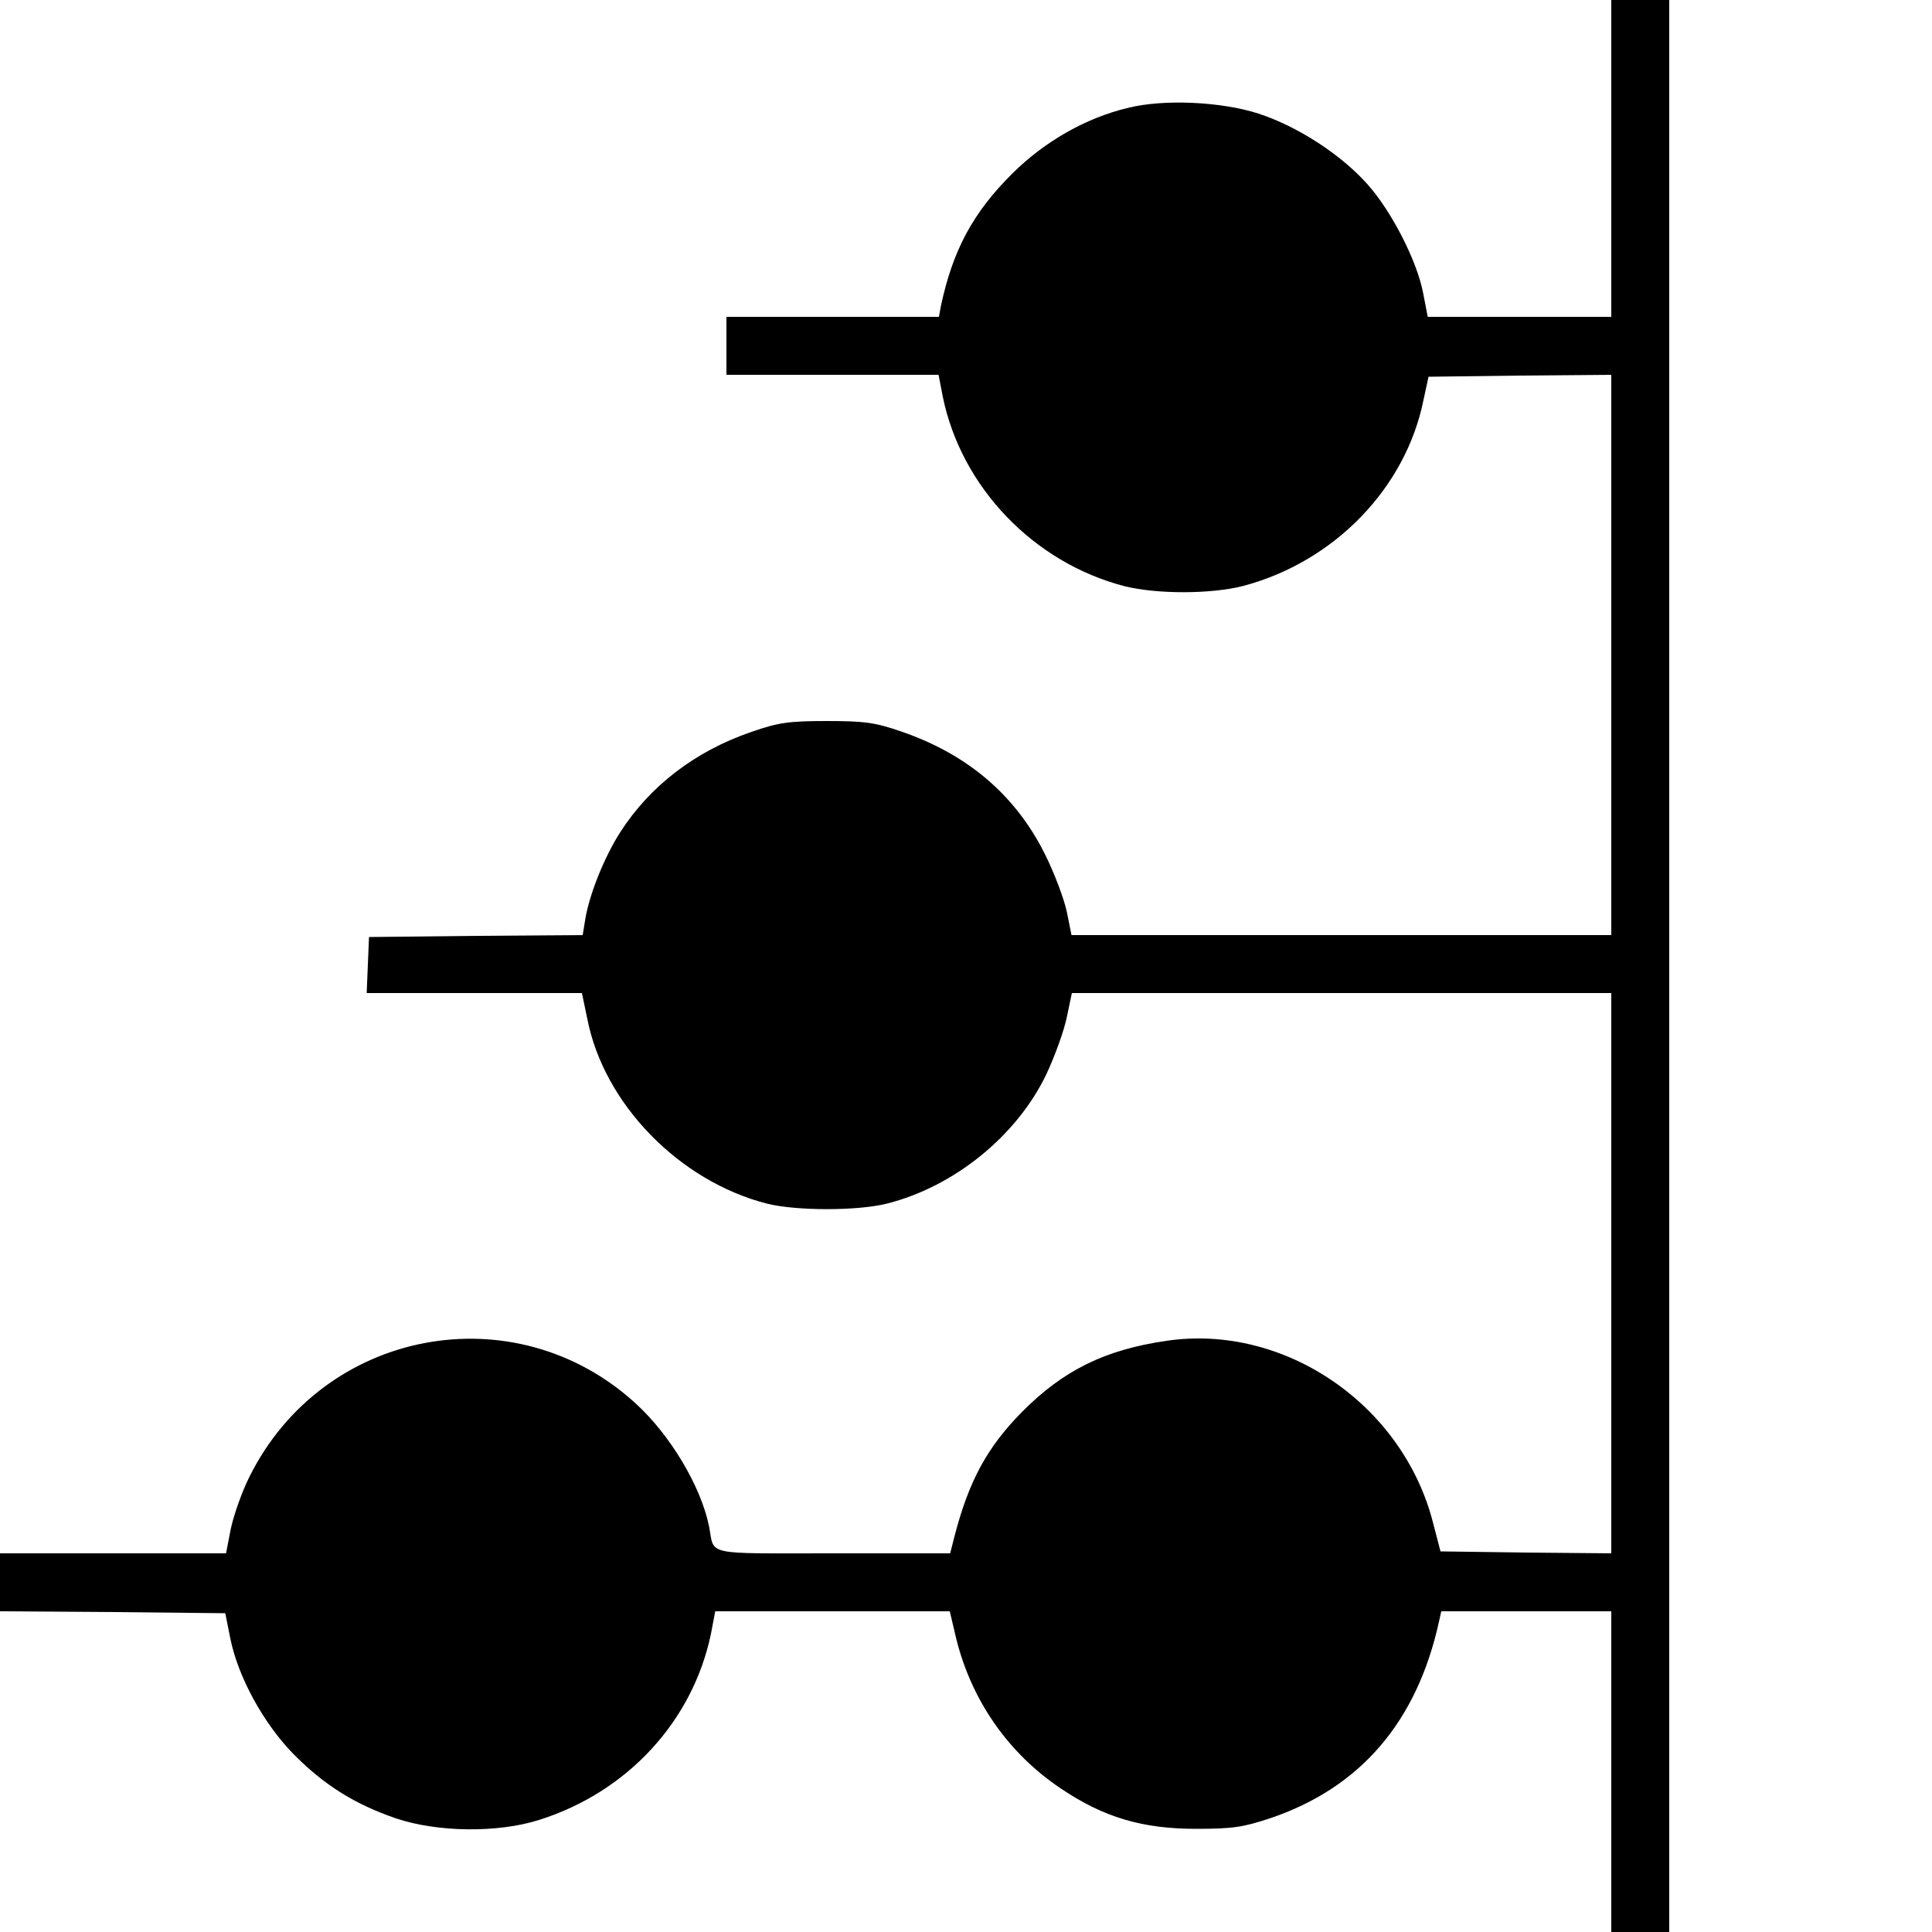 <svg version="1" xmlns="http://www.w3.org/2000/svg" width="666.667" height="666.667" viewBox="0 0 500 500"><path d="M417 41v41h-47.5l-1.2-6.2c-1.6-8.3-8.1-21-14.3-28-6.9-7.8-18.2-15.1-28.3-18.4-9.6-3.1-24.5-3.8-33.7-1.5-11 2.6-21.6 8.7-29.9 16.9-10.3 10.2-15.5 19.9-18.6 34.4L243 82h-55v15h54.9l1.1 5.7c4.8 23.4 23.5 42.9 47 49 8.4 2.1 22.5 2.1 30.9-.1 23.5-6.3 41.9-25.3 46.5-48.1l1.3-6 23.6-.3L417 97v145H277.3l-1.2-6c-.7-3.3-3.2-10-5.7-15-7.6-15.2-19.9-25.7-36.9-31.6-6.9-2.4-9.6-2.8-19.5-2.8s-12.6.4-19.5 2.8c-14.6 5-26.3 14-34 26-4.1 6.4-7.9 15.9-9 22.3l-.7 4.3-27.6.2-27.7.3-.3 7.2-.3 7.3h55.7l1.4 6.7c4.3 22 23.8 42 46.5 47.8 7.6 1.9 23.4 1.9 31 0 17.5-4.4 33.7-17.6 41.3-33.5 2.2-4.7 4.6-11.3 5.3-14.8l1.3-6.2H417v145l-22.1-.2-22.1-.3-1.9-7.3c-7.8-30.7-38.5-51.7-69-47.2-15.9 2.3-26.7 7.6-37.4 18.4-9 9.1-13.8 17.9-17.5 32.3l-1.1 4.3h-30.4c-33.8 0-30.5.7-32-7-2.1-10.3-10-23.6-19-31.8-31.4-28.7-81-19.3-100 19.1-2 4-4.1 10.1-4.8 13.5l-1.2 6.2H0v15l29.2.2 29.1.3 1.3 6.5c2 10 8.6 22 16.3 29.9 7.9 8 15.8 13 26.6 16.7 10.7 3.6 26.3 3.8 37 .4 22.9-7.2 39.8-25.6 44.5-48.2l1.1-5.8h60.7l1.7 7.2c4 16 13.5 29.6 27.1 38.7 11 7.4 21 10.4 34.9 10.4 9.5 0 12.2-.4 19.4-2.8 23.2-7.9 37.8-24.9 43.5-50.8l.6-2.7h44v83h15V0h-15v41z"/></svg>